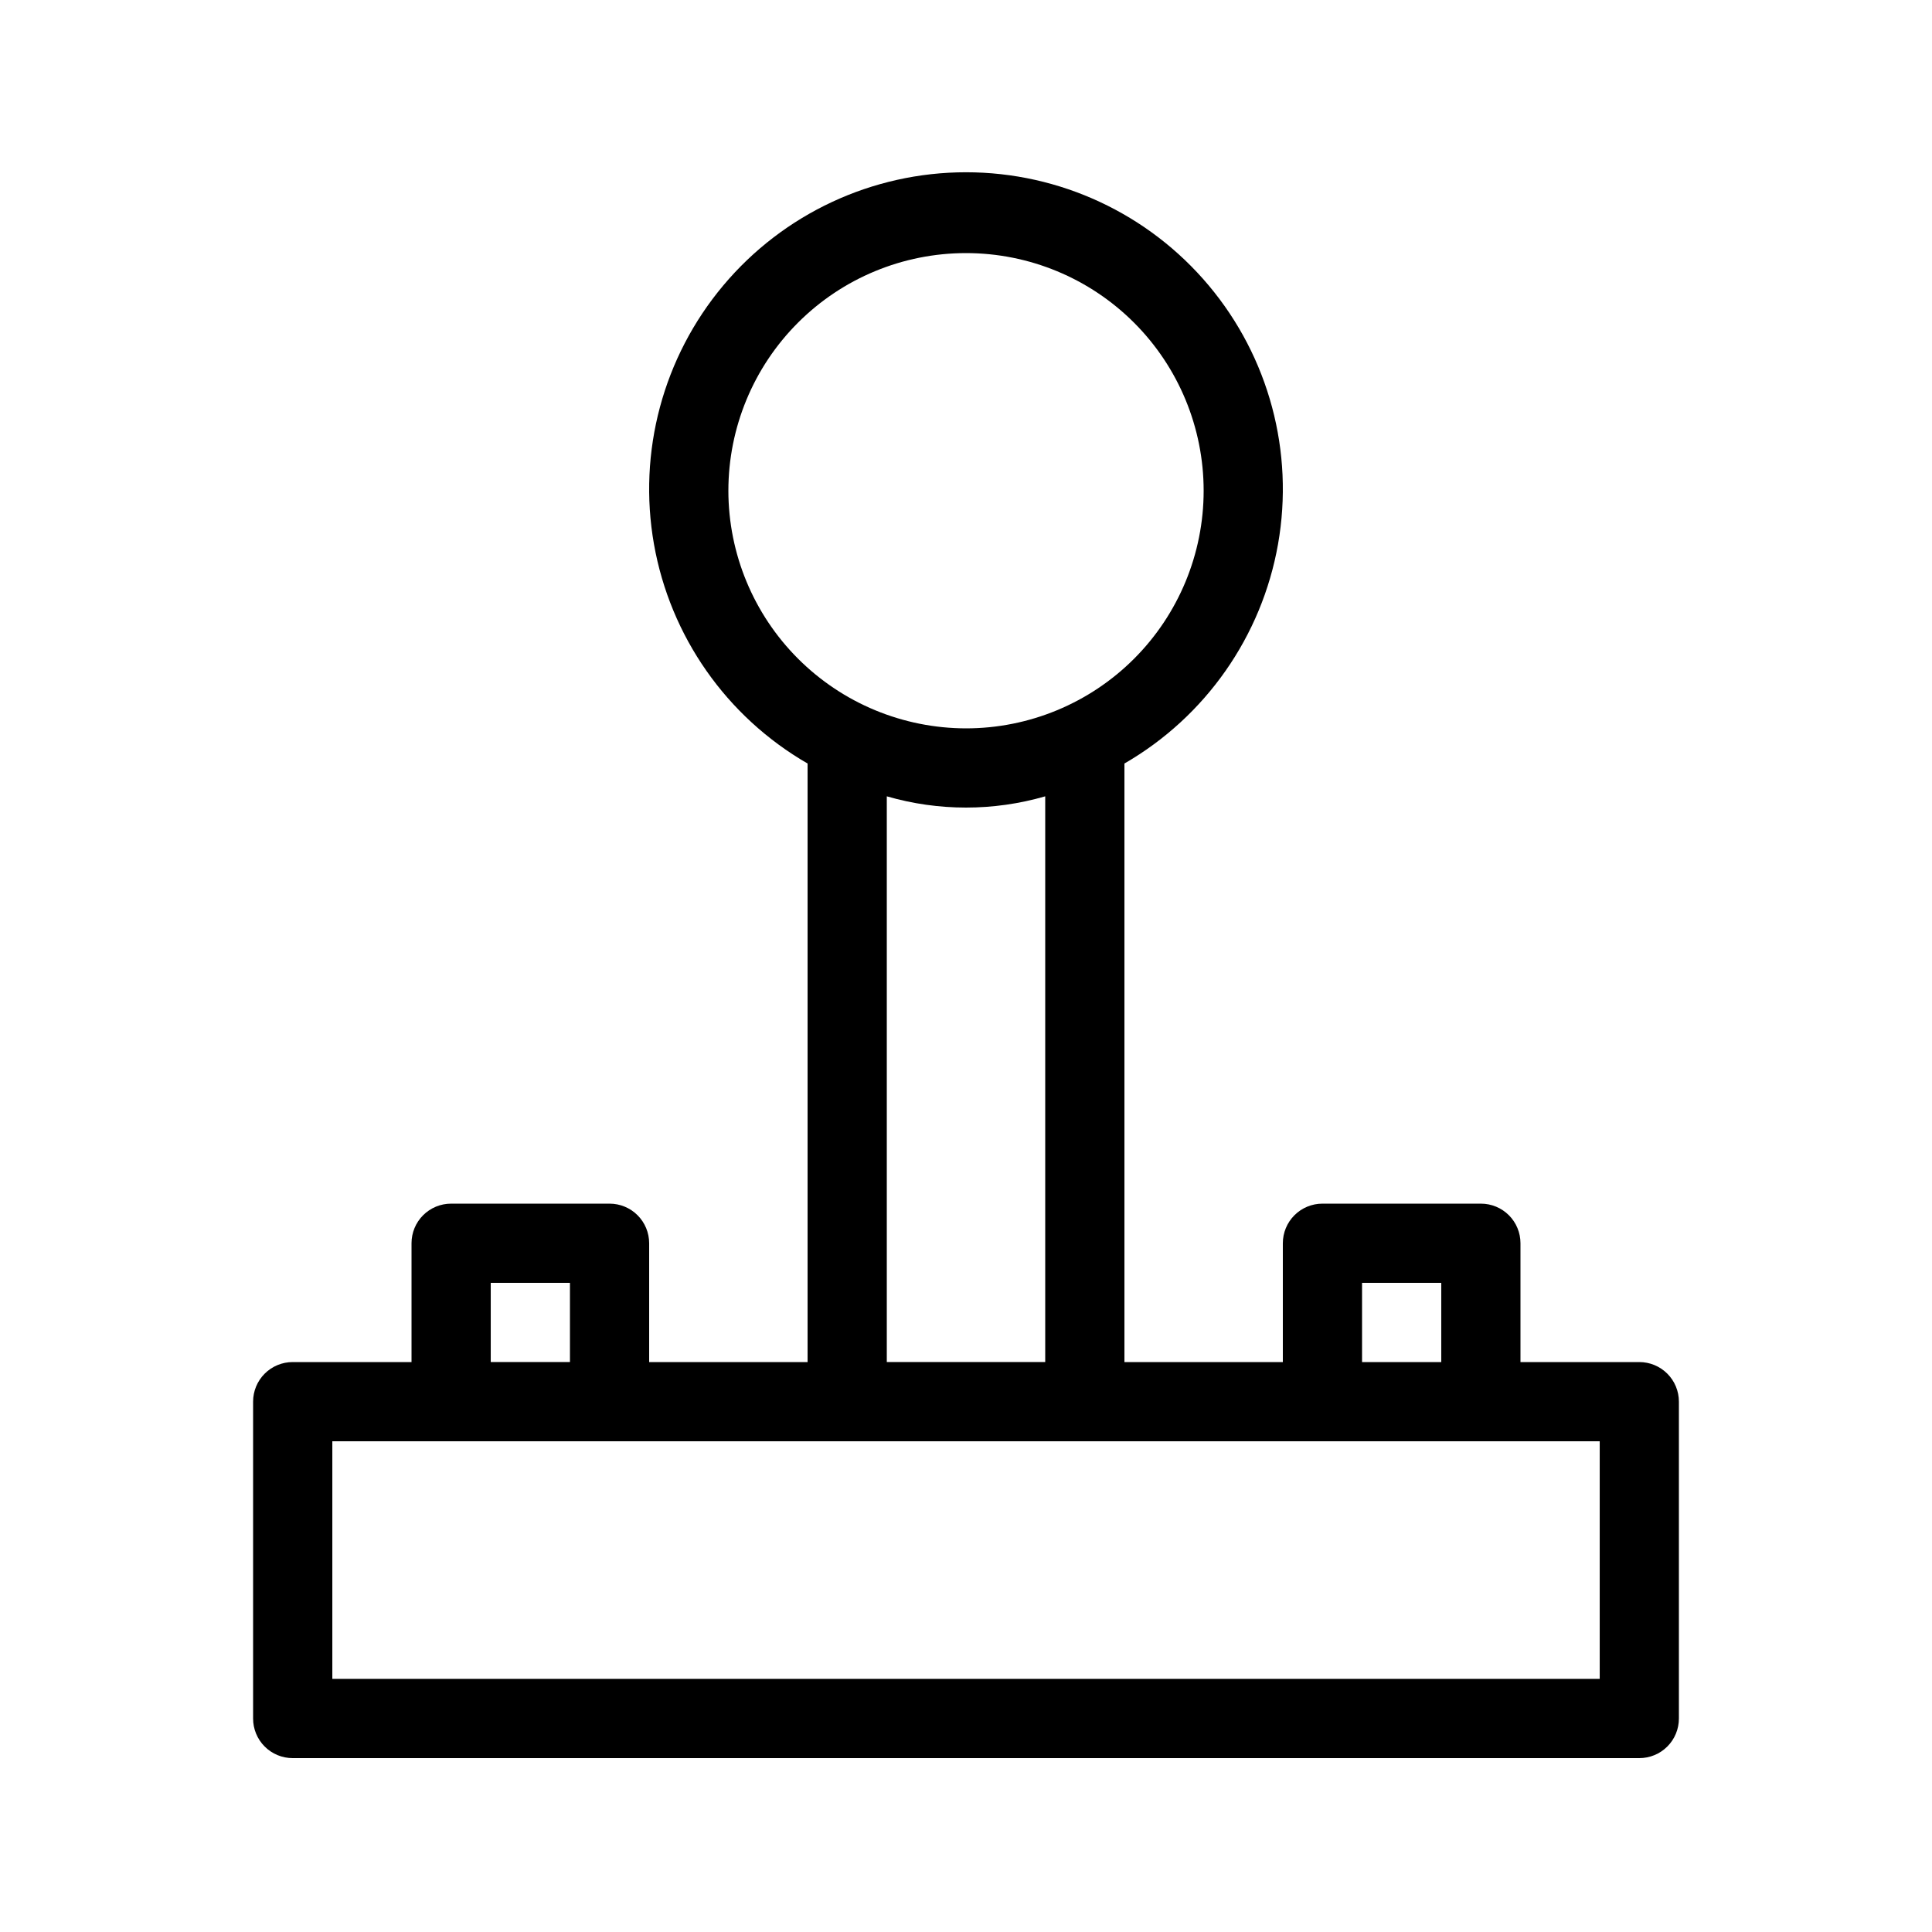<?xml version="1.0" encoding="UTF-8"?>
<!-- Uploaded to: ICON Repo, www.svgrepo.com, Generator: ICON Repo Mixer Tools -->
<svg fill="#000000" width="800px" height="800px" version="1.1" viewBox="144 144 512 512" xmlns="http://www.w3.org/2000/svg">
 <path d="m578.43 504.96h-31.488v-31.484c0.004-2.785-1.102-5.457-3.07-7.426s-4.641-3.074-7.426-3.07h-41.984c-2.781-0.004-5.453 1.102-7.422 3.07s-3.074 4.641-3.074 7.426v31.488l-41.98-0.004v-158.62c21.492-12.41 36.398-33.695 40.707-58.137 4.309-24.445-2.414-49.543-18.371-68.555-15.953-19.016-39.5-29.996-64.32-29.996s-48.371 10.98-64.324 29.996c-15.953 19.012-22.68 44.109-18.371 68.555 4.312 24.441 19.215 45.727 40.711 58.137v158.62h-41.984v-31.484c0-2.785-1.105-5.457-3.074-7.426s-4.637-3.074-7.422-3.07h-41.984c-2.785-0.004-5.457 1.102-7.426 3.07s-3.074 4.641-3.07 7.426v31.488l-31.488-0.004c-2.785 0-5.457 1.105-7.426 3.074s-3.074 4.641-3.07 7.422v83.969c-0.004 2.785 1.102 5.457 3.07 7.426s4.641 3.074 7.426 3.07h356.86c2.785 0.004 5.457-1.102 7.426-3.07s3.074-4.641 3.07-7.426v-83.969c0.004-2.781-1.102-5.453-3.07-7.422s-4.641-3.074-7.426-3.074zm-73.473-20.992h20.992v20.992h-20.992zm-167.93-209.92c0-16.703 6.633-32.723 18.445-44.531 11.809-11.812 27.828-18.445 44.531-18.445 16.699 0 32.719 6.633 44.531 18.445 11.809 11.809 18.445 27.828 18.445 44.531s-6.637 32.719-18.445 44.531c-11.812 11.809-27.832 18.445-44.531 18.445-16.699-0.02-32.707-6.66-44.512-18.465-11.809-11.809-18.449-27.816-18.465-44.512zm41.984 80.988c13.711 3.973 28.27 3.973 41.984 0v149.92h-41.984zm-104.96 128.93h20.992v20.992h-20.992zm293.89 104.96h-335.87v-62.977h335.87z"/>
</svg>